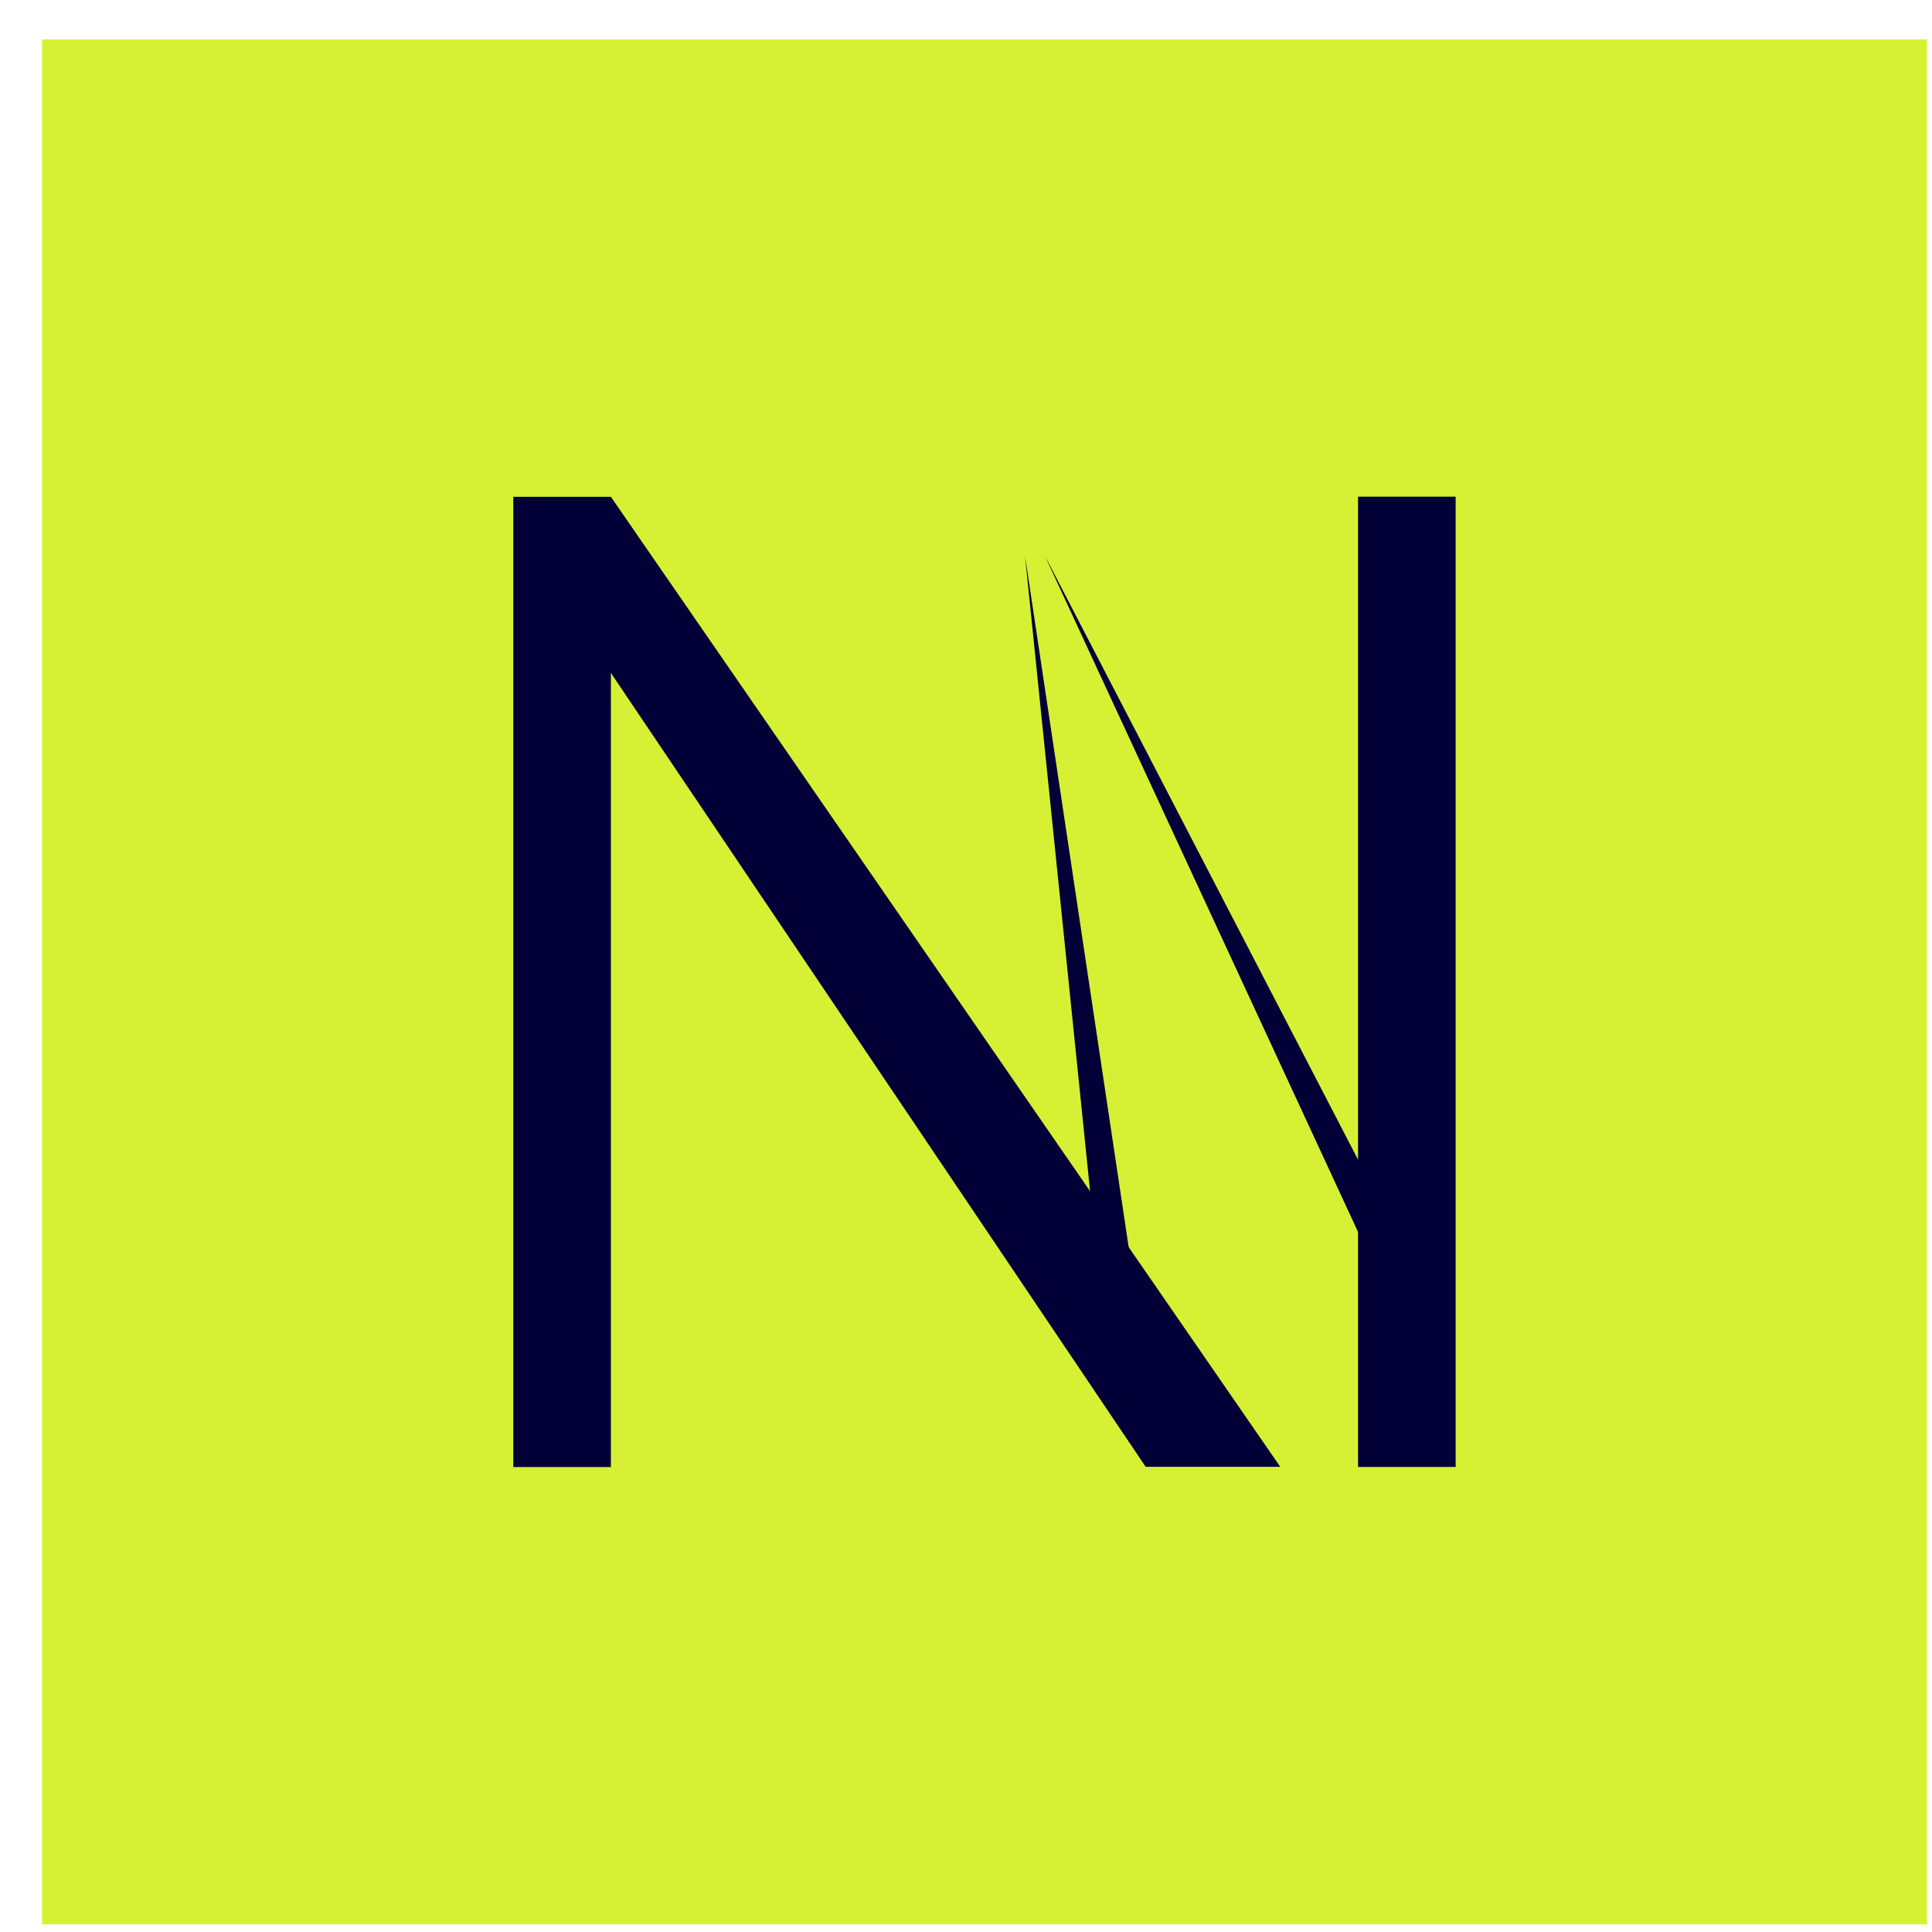 <?xml version="1.0" encoding="UTF-8"?> <svg xmlns="http://www.w3.org/2000/svg" width="41" height="41" viewBox="0 0 41 41" fill="none"><rect x="0.893" y="0.837" width="40" height="40" fill="#D6F134"></rect><path d="M12.964 10.543H10.893V31.133H12.964V10.543Z" fill="#020037"></path><path d="M30.891 10.54H28.82V31.131H30.891V10.54Z" fill="#020037"></path><path d="M24.313 31.128L11.266 11.76L12.964 10.543L27.169 31.128H24.313Z" fill="#020037"></path><path d="M23.334 27.237L21.752 11.792L24.054 27.146L23.334 27.237Z" fill="#020037"></path><path d="M28.995 26.522L22.172 11.791L29.646 26.203L28.995 26.522Z" fill="#020037"></path></svg> 